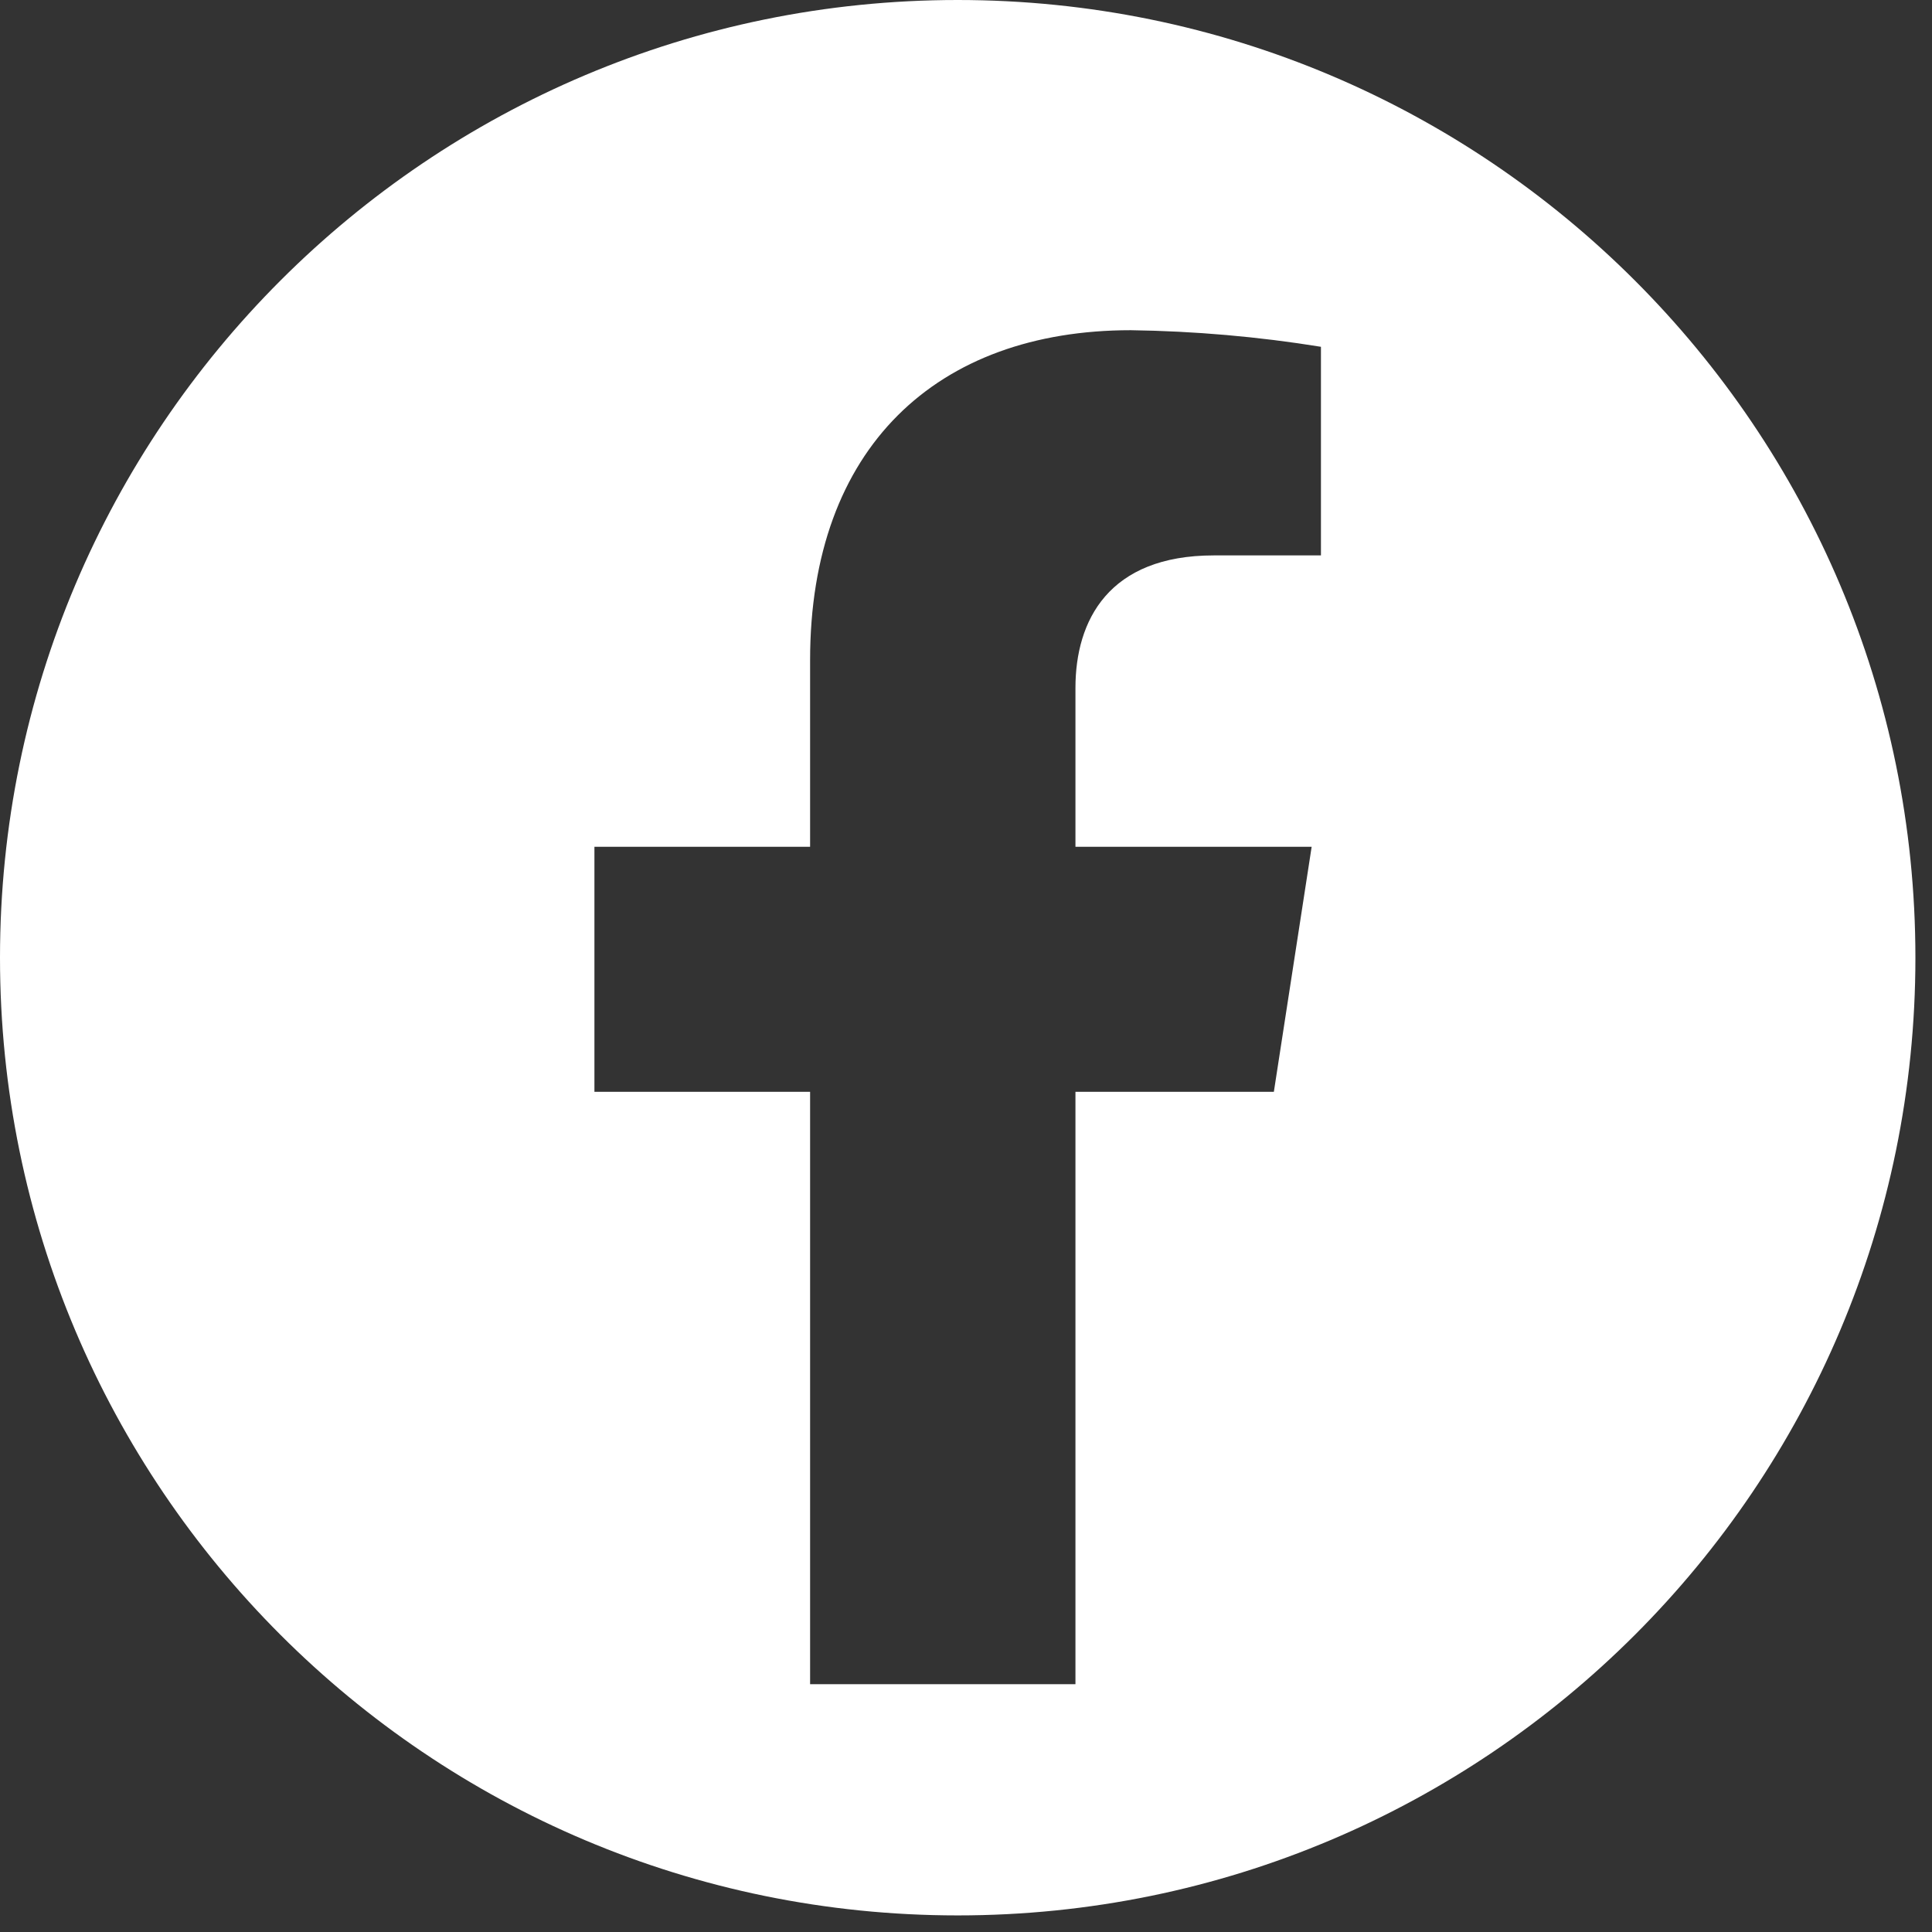 <svg width="46" height="46" viewBox="0 0 46 46" fill="none" xmlns="http://www.w3.org/2000/svg">
<rect x="0" y="0" width="46" height="46" fill="#333333" stroke="none"/>
<path d="M22.802 0C35.395 0 45.604 10.209 45.605 22.802C45.605 35.395 35.395 45.605 22.802 45.605C10.209 45.604 0 35.395 0 22.802C0 10.209 10.209 0 22.802 0ZM26.924 7.862C22.308 7.862 19.288 10.655 19.288 15.714V20.161H14.153V25.995H19.288V40.1H25.606V25.995H30.33L31.23 20.161H25.606V16.375C25.607 14.778 26.391 13.224 28.901 13.224H31.451V8.257C29.954 8.015 28.44 7.883 26.924 7.862Z" fill="white"/>
</svg>
